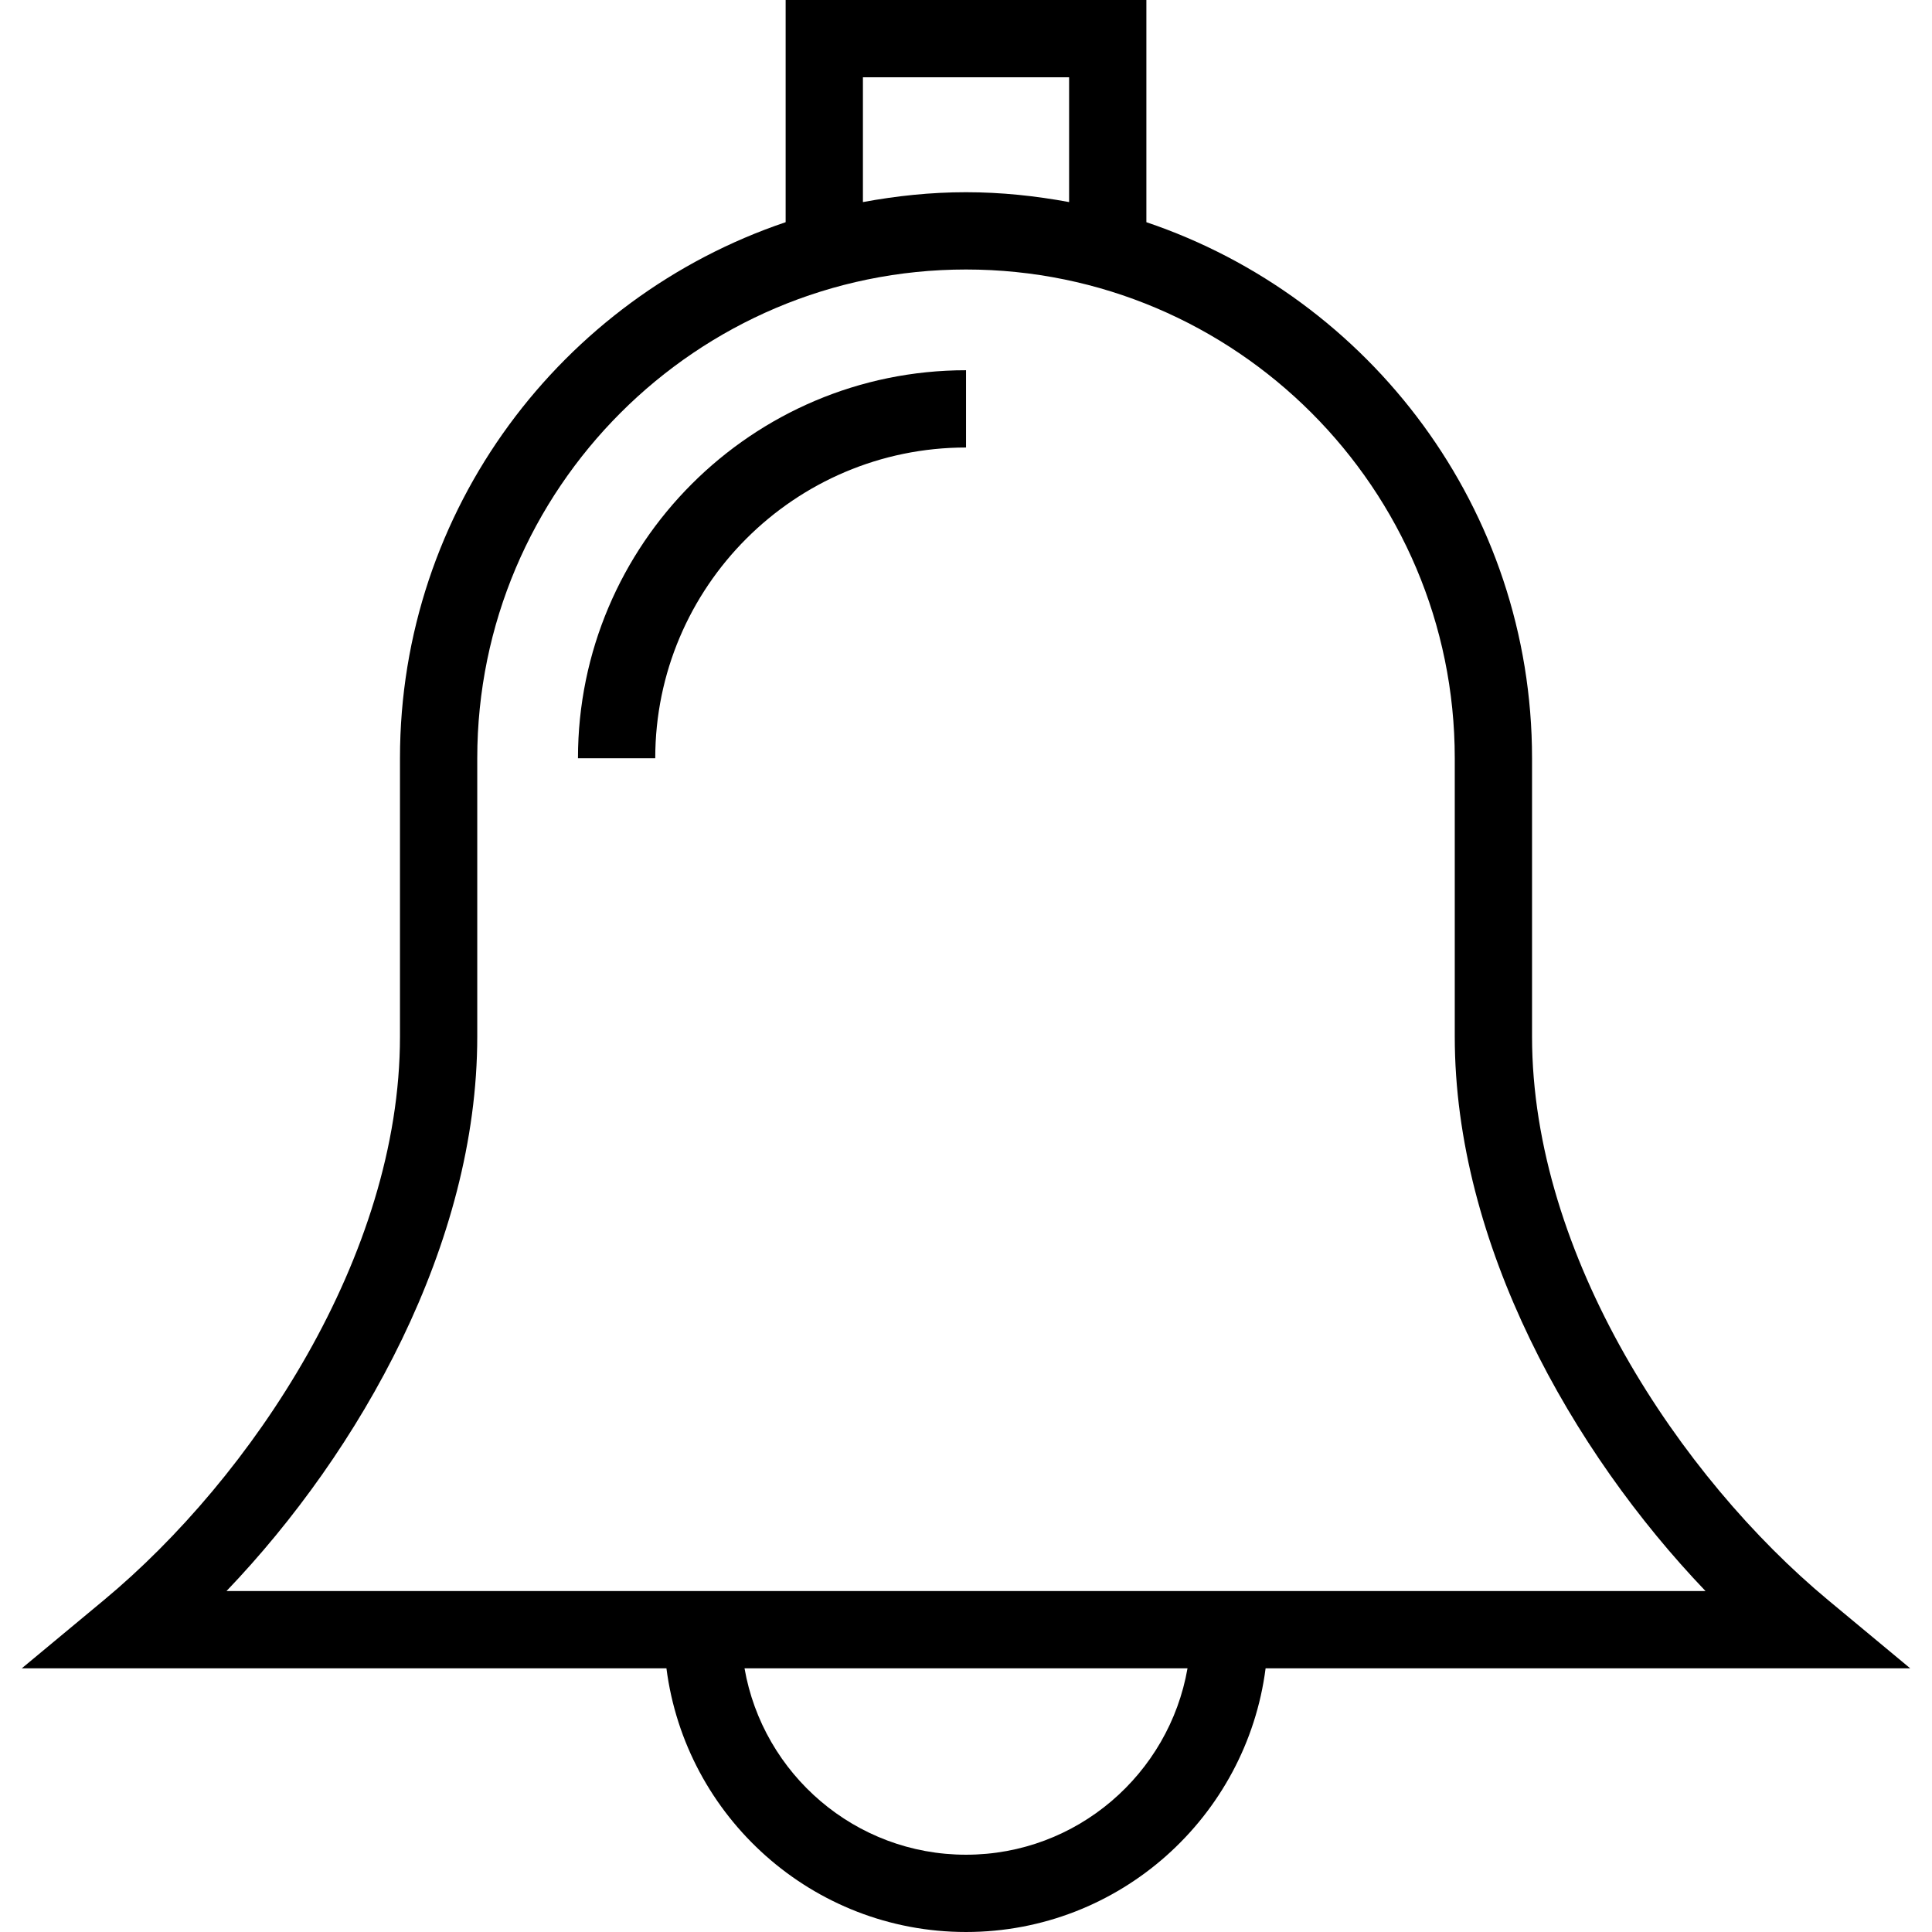 <?xml version="1.0" encoding="iso-8859-1"?>
<!-- Uploaded to: SVG Repo, www.svgrepo.com, Generator: SVG Repo Mixer Tools -->
<svg fill="#000000" height="800px" width="800px" version="1.1" id="Layer_1" xmlns="http://www.w3.org/2000/svg" xmlns:xlink="http://www.w3.org/1999/xlink" 
	 viewBox="0 0 492.308 492.308" xml:space="preserve">
<g>
	<g>
		<path d="M147.276,193.216h19.692c0-43.663,35.524-79.183,79.192-79.183V94.341C191.637,94.341,147.276,138.697,147.276,193.216z"
			/>
	</g>
</g>
<g>
	<g>
		<path d="M465.791,407.697c-37.529-31.183-75.399-87.663-75.399-143.538v-70.942c0-63.451-41.235-117.349-98.274-136.597V0h-91.923
			v56.619c-57.039,19.249-98.274,73.146-98.274,136.597v70.942c0,55.88-37.87,112.356-75.399,143.538L5.555,425.115h164.264
			c4.859,37.837,37.2,67.192,76.337,67.192c39.138,0,71.482-29.356,76.342-67.192h164.254L465.791,407.697z M219.887,19.692h52.539
			v31.801c-8.531-1.578-17.288-2.513-26.269-2.513c-8.981,0-17.738,0.935-26.269,2.513V19.692z M246.156,472.615
			c-28.257,0-51.749-20.564-56.439-47.5H302.6C297.91,452.052,274.418,472.615,246.156,472.615z M57.719,405.423
			c34.101-35.644,63.894-88.466,63.894-141.264v-70.942c0-68.673,55.87-124.543,124.543-124.543S370.7,124.543,370.7,193.216v70.942
			c0,52.793,29.793,105.615,63.894,141.264H57.719z"/>
	</g>
</g>
</svg>
